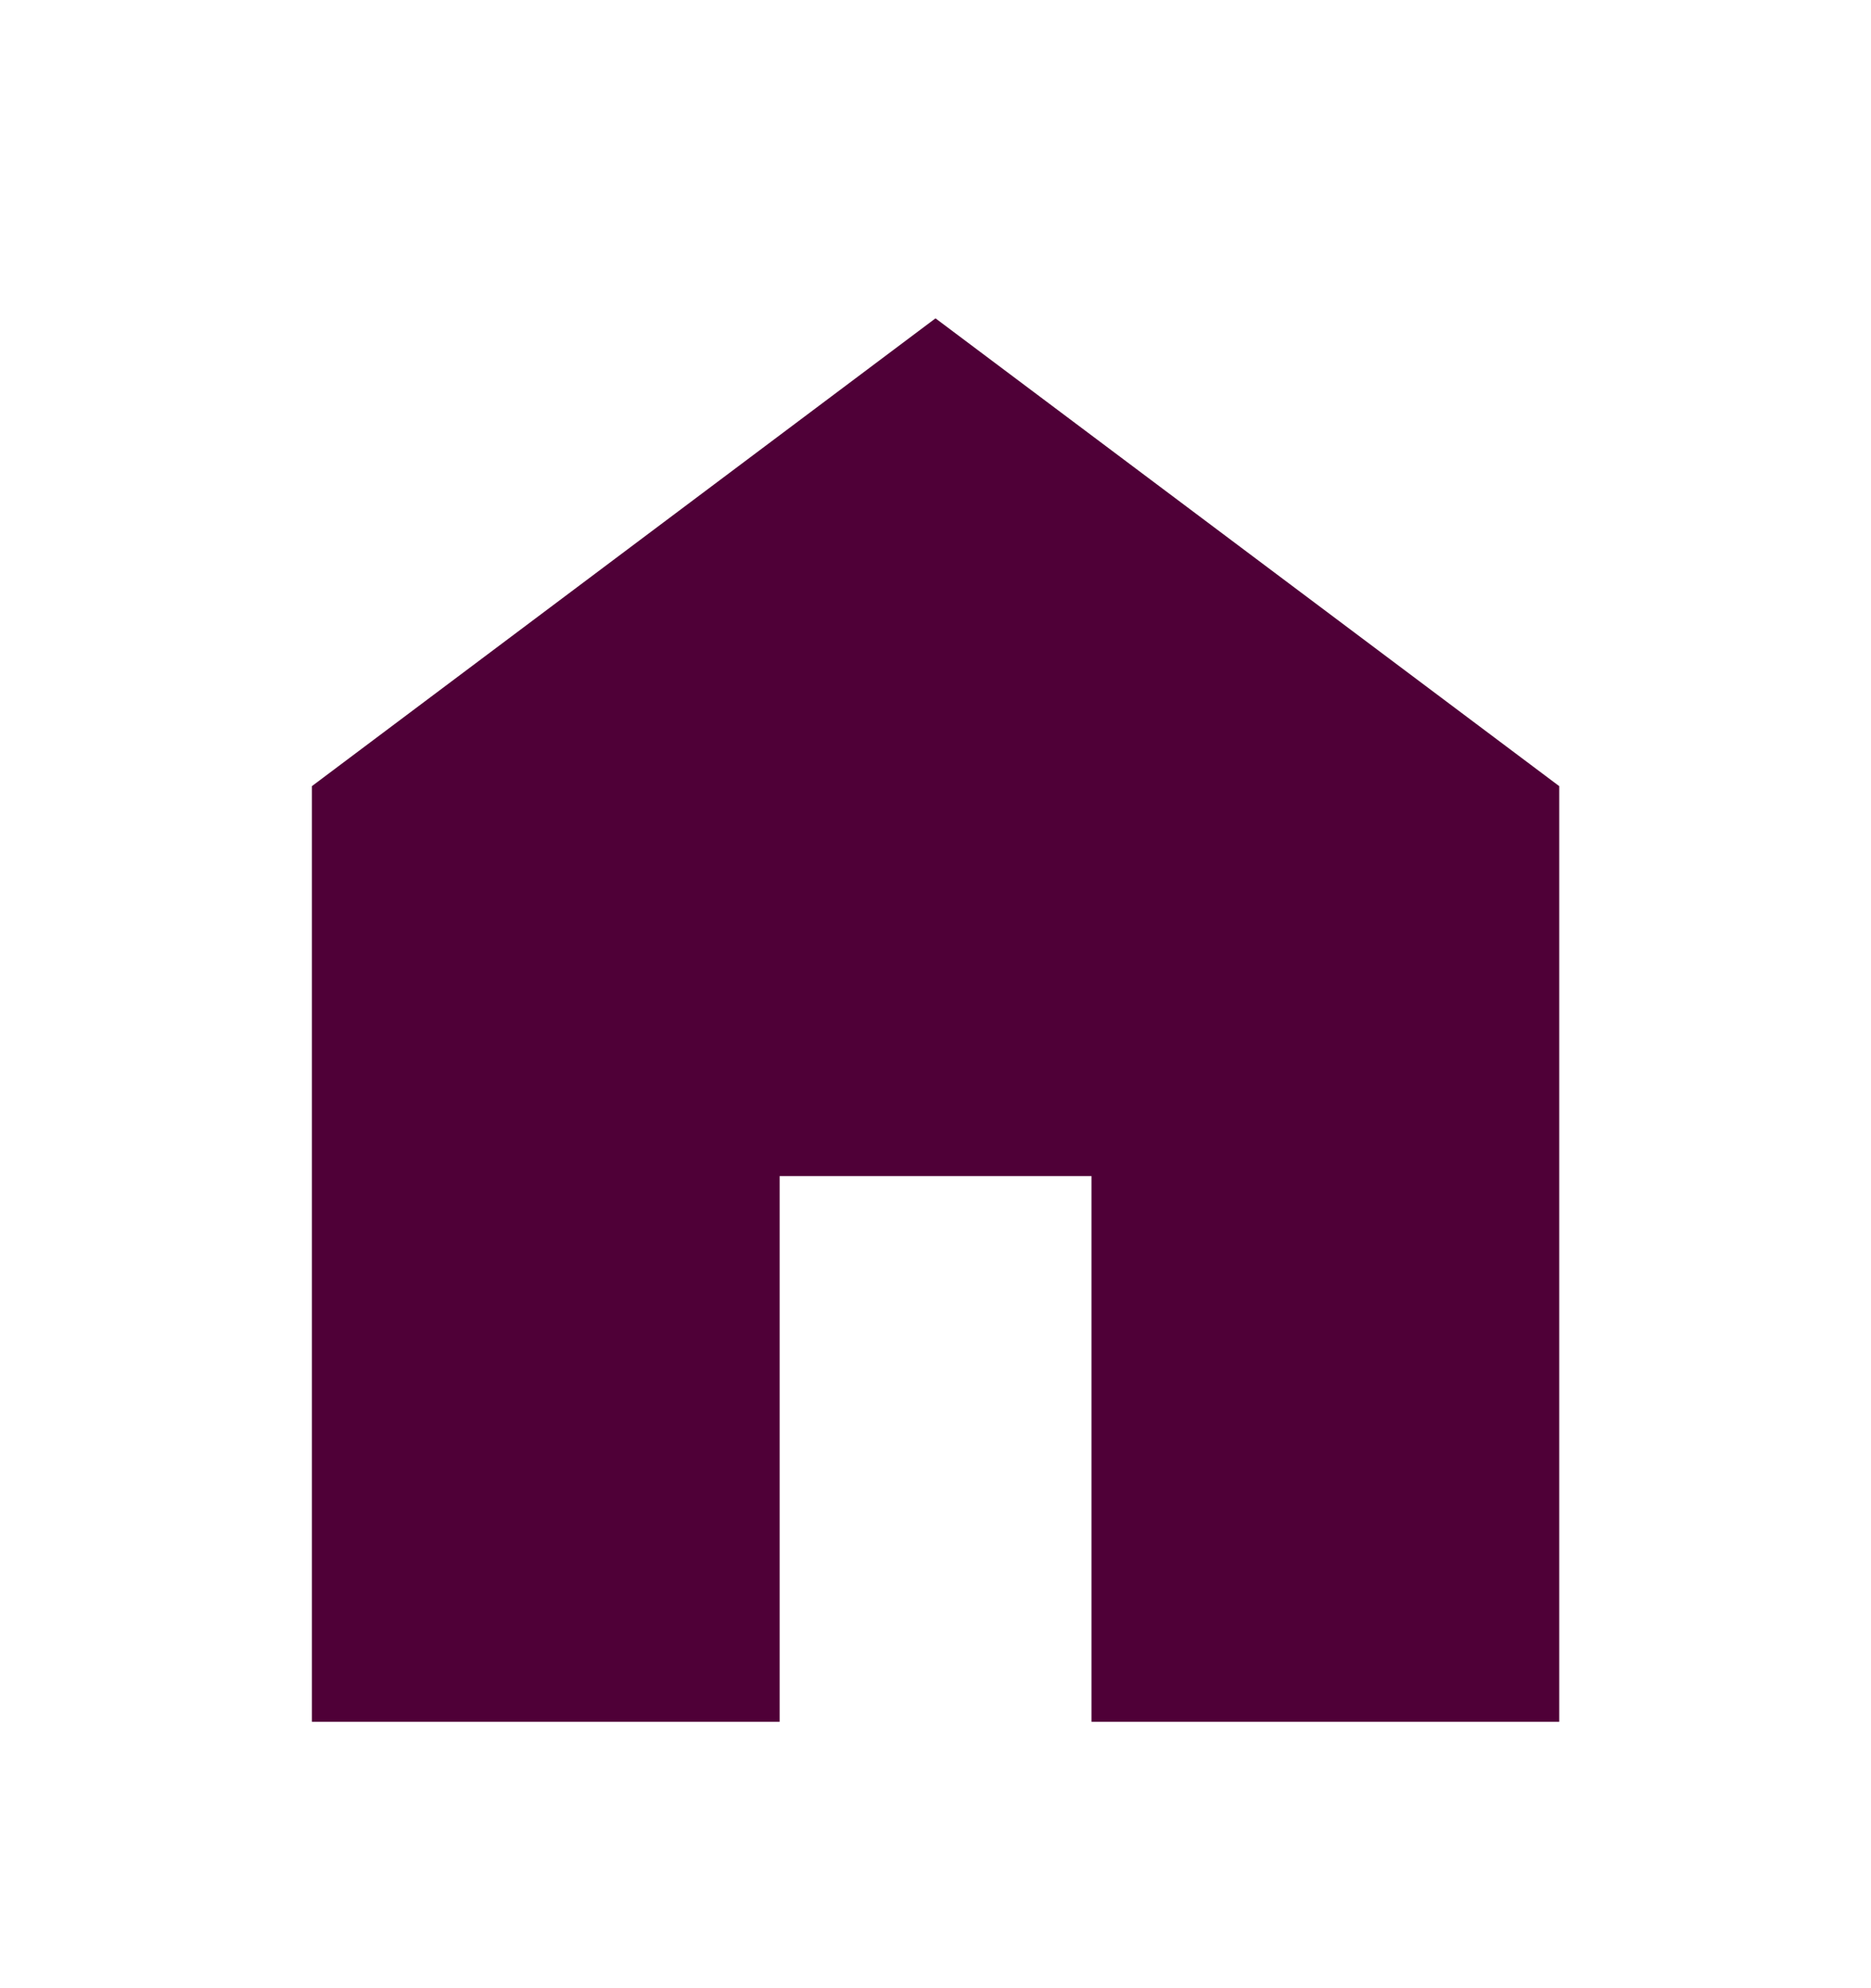 <svg width="16" height="17" viewBox="0 0 16 17" fill="none" xmlns="http://www.w3.org/2000/svg">
<path d="M2.667 14.722V6.722L8 2.722L13.334 6.722V14.722H9.334V10.056H6.667V14.722H2.667Z" fill="#4F0037"/>
</svg>
